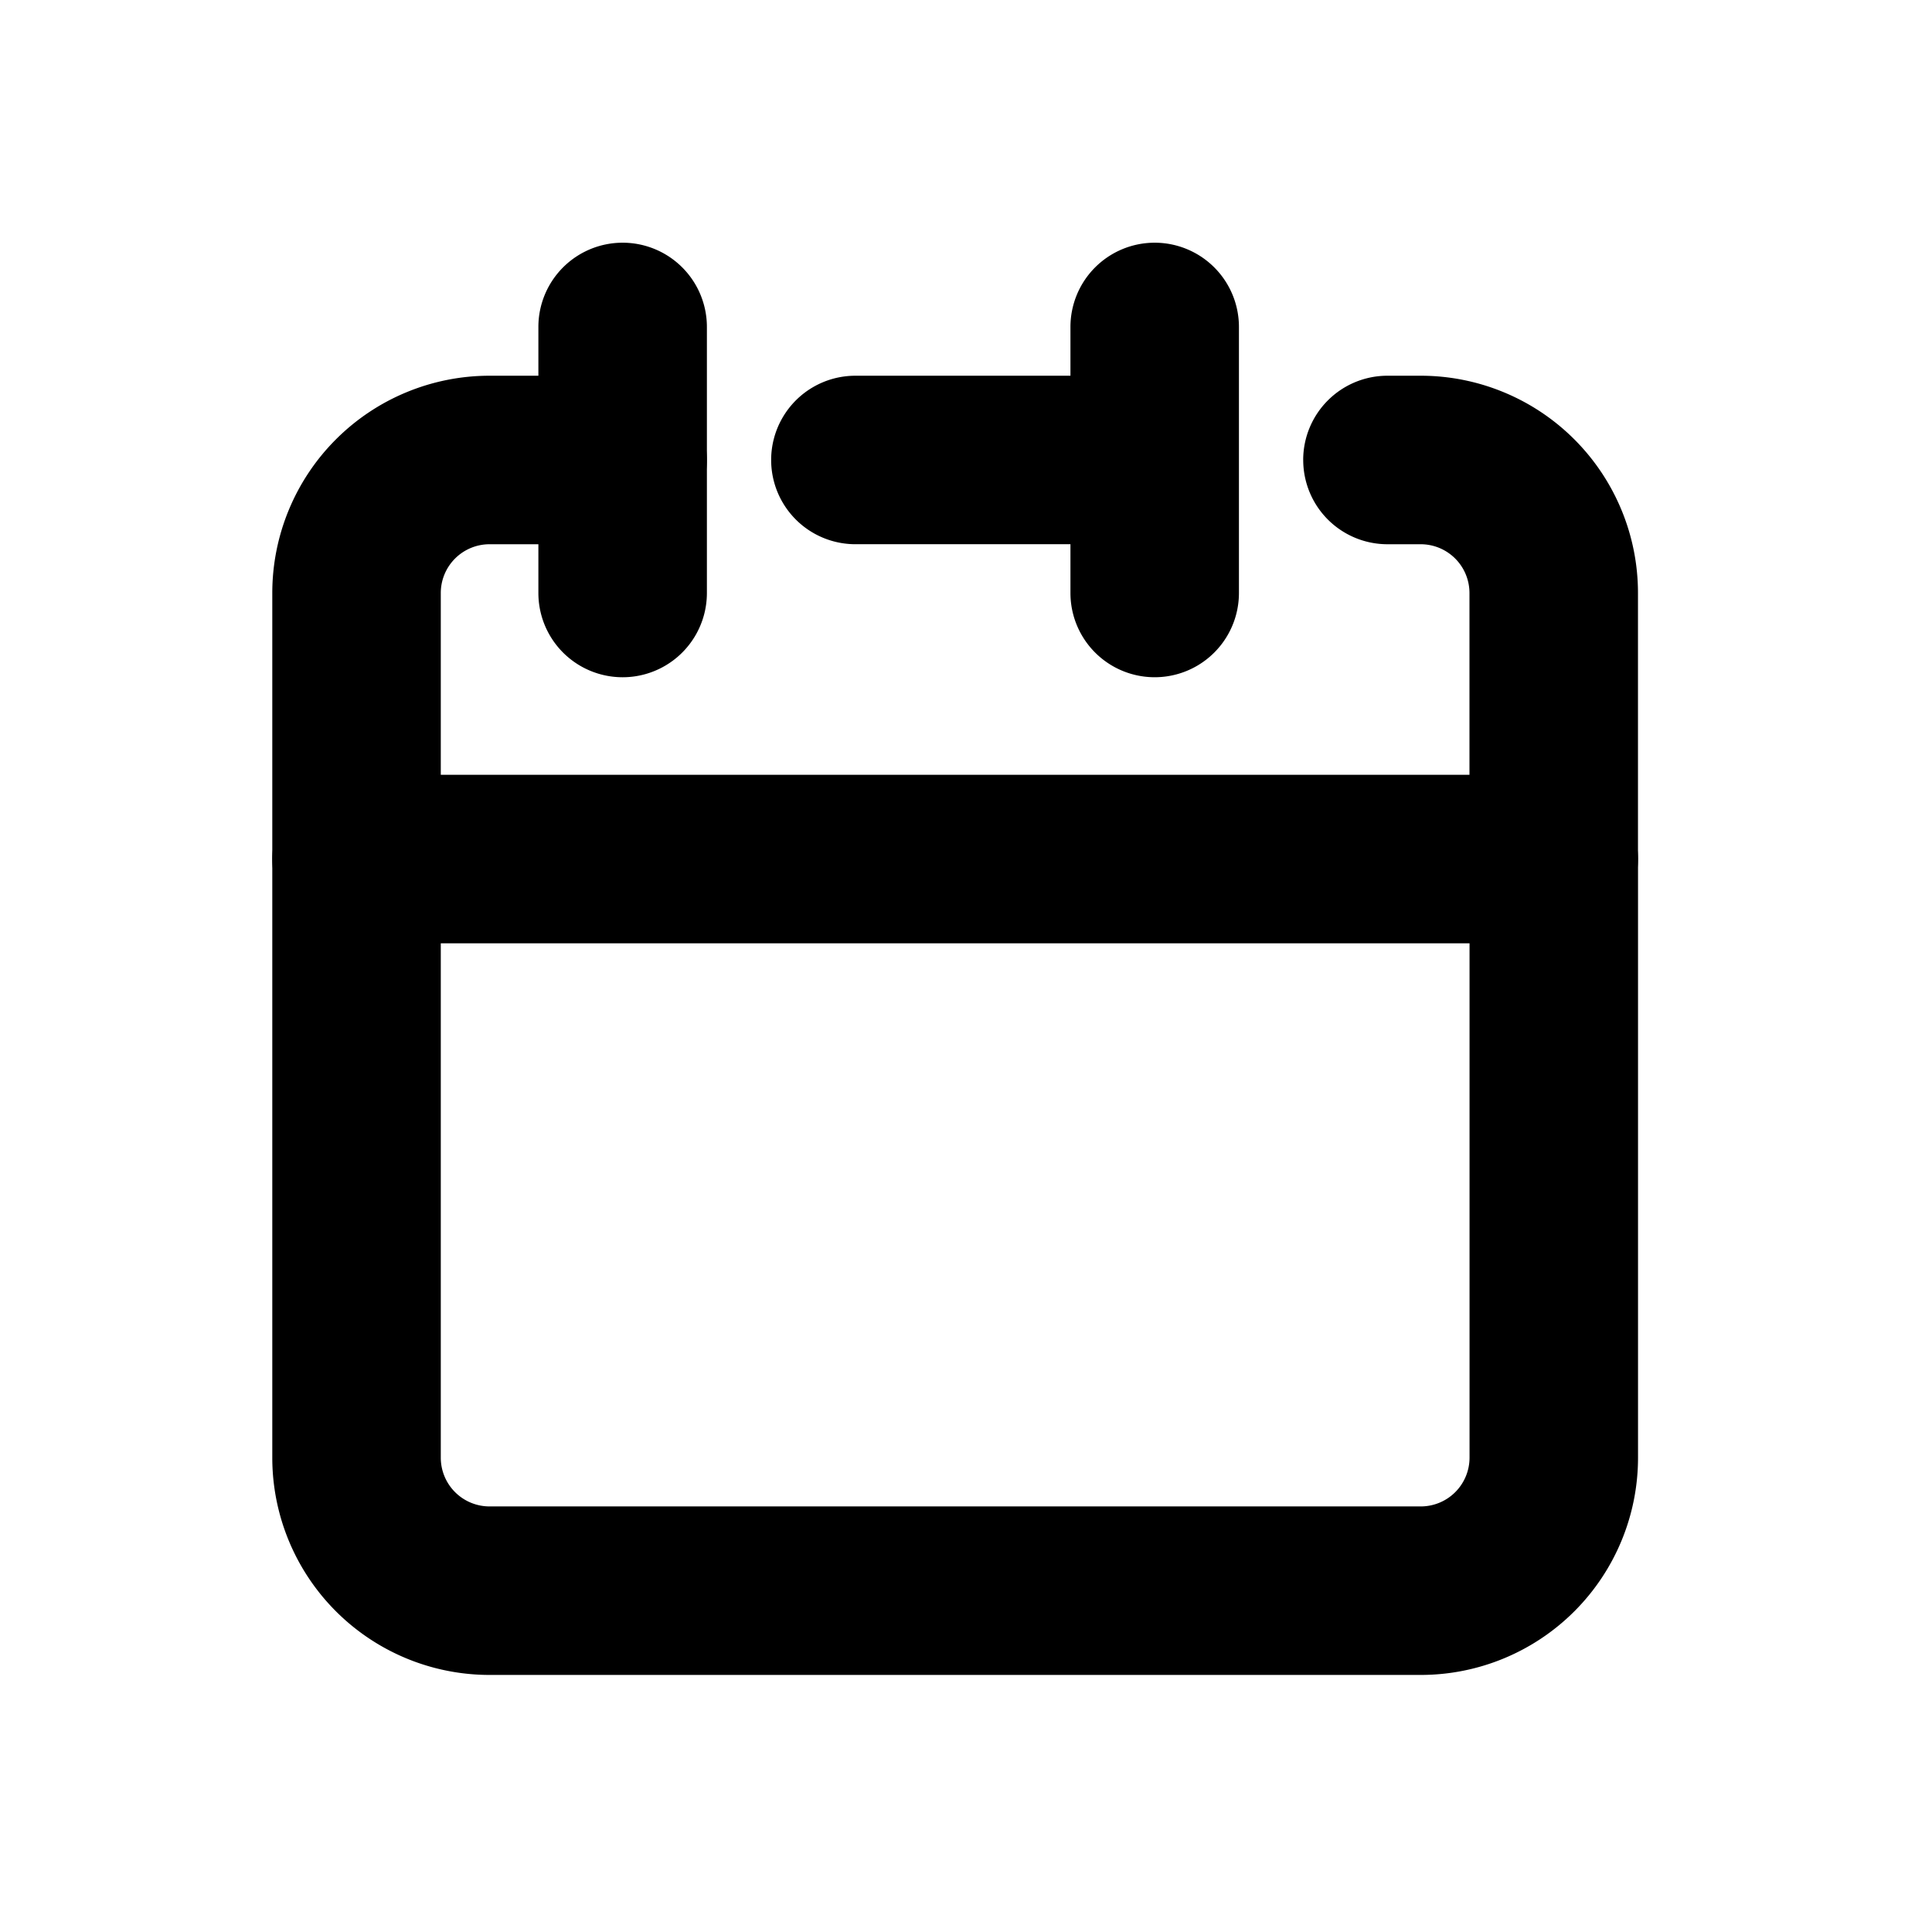 <svg viewBox="0 0 81 80" xmlns="http://www.w3.org/2000/svg" id="dates" class="v-icon__icon v-icon__icon--dates"><path fill-rule="evenodd" clip-rule="evenodd" d="M48.411 10.176a3.532 3.532 0 013.532 3.532v11.154a3.532 3.532 0 01-7.064 0v-2.045h-9.016a3.532 3.532 0 110-7.064h9.016v-2.045a3.532 3.532 0 013.532-3.532zm-36.995 25.84a3.532 3.532 0 013.532-3.532h50.195a3.532 3.532 0 013.532 3.533v25.097a9.11 9.11 0 01-9.11 9.11h-39.04a9.109 9.109 0 01-9.109-9.11V36.017zm7.064 3.533v21.565a2.045 2.045 0 002.045 2.045h39.04a2.045 2.045 0 002.046-2.045V39.549H18.48z" fill="currentColor"/><path fill-rule="evenodd" clip-rule="evenodd" d="M20.525 22.818a2.045 2.045 0 00-2.045 2.045v11.154a3.532 3.532 0 11-7.064 0V24.863a9.11 9.11 0 019.11-9.11h5.577a3.532 3.532 0 110 7.065h-5.578z" fill="currentColor"/><path fill-rule="evenodd" clip-rule="evenodd" d="M26.105 10.176a3.532 3.532 0 013.532 3.532v11.154a3.532 3.532 0 01-7.065 0V13.708a3.532 3.532 0 013.533-3.532zM54.637 19.286a3.532 3.532 0 013.532-3.533h1.394a9.11 9.11 0 019.11 9.11v11.154a3.532 3.532 0 11-7.065 0V24.863a2.045 2.045 0 00-2.045-2.045H58.17a3.532 3.532 0 01-3.532-3.532z" fill="currentColor"/></svg>